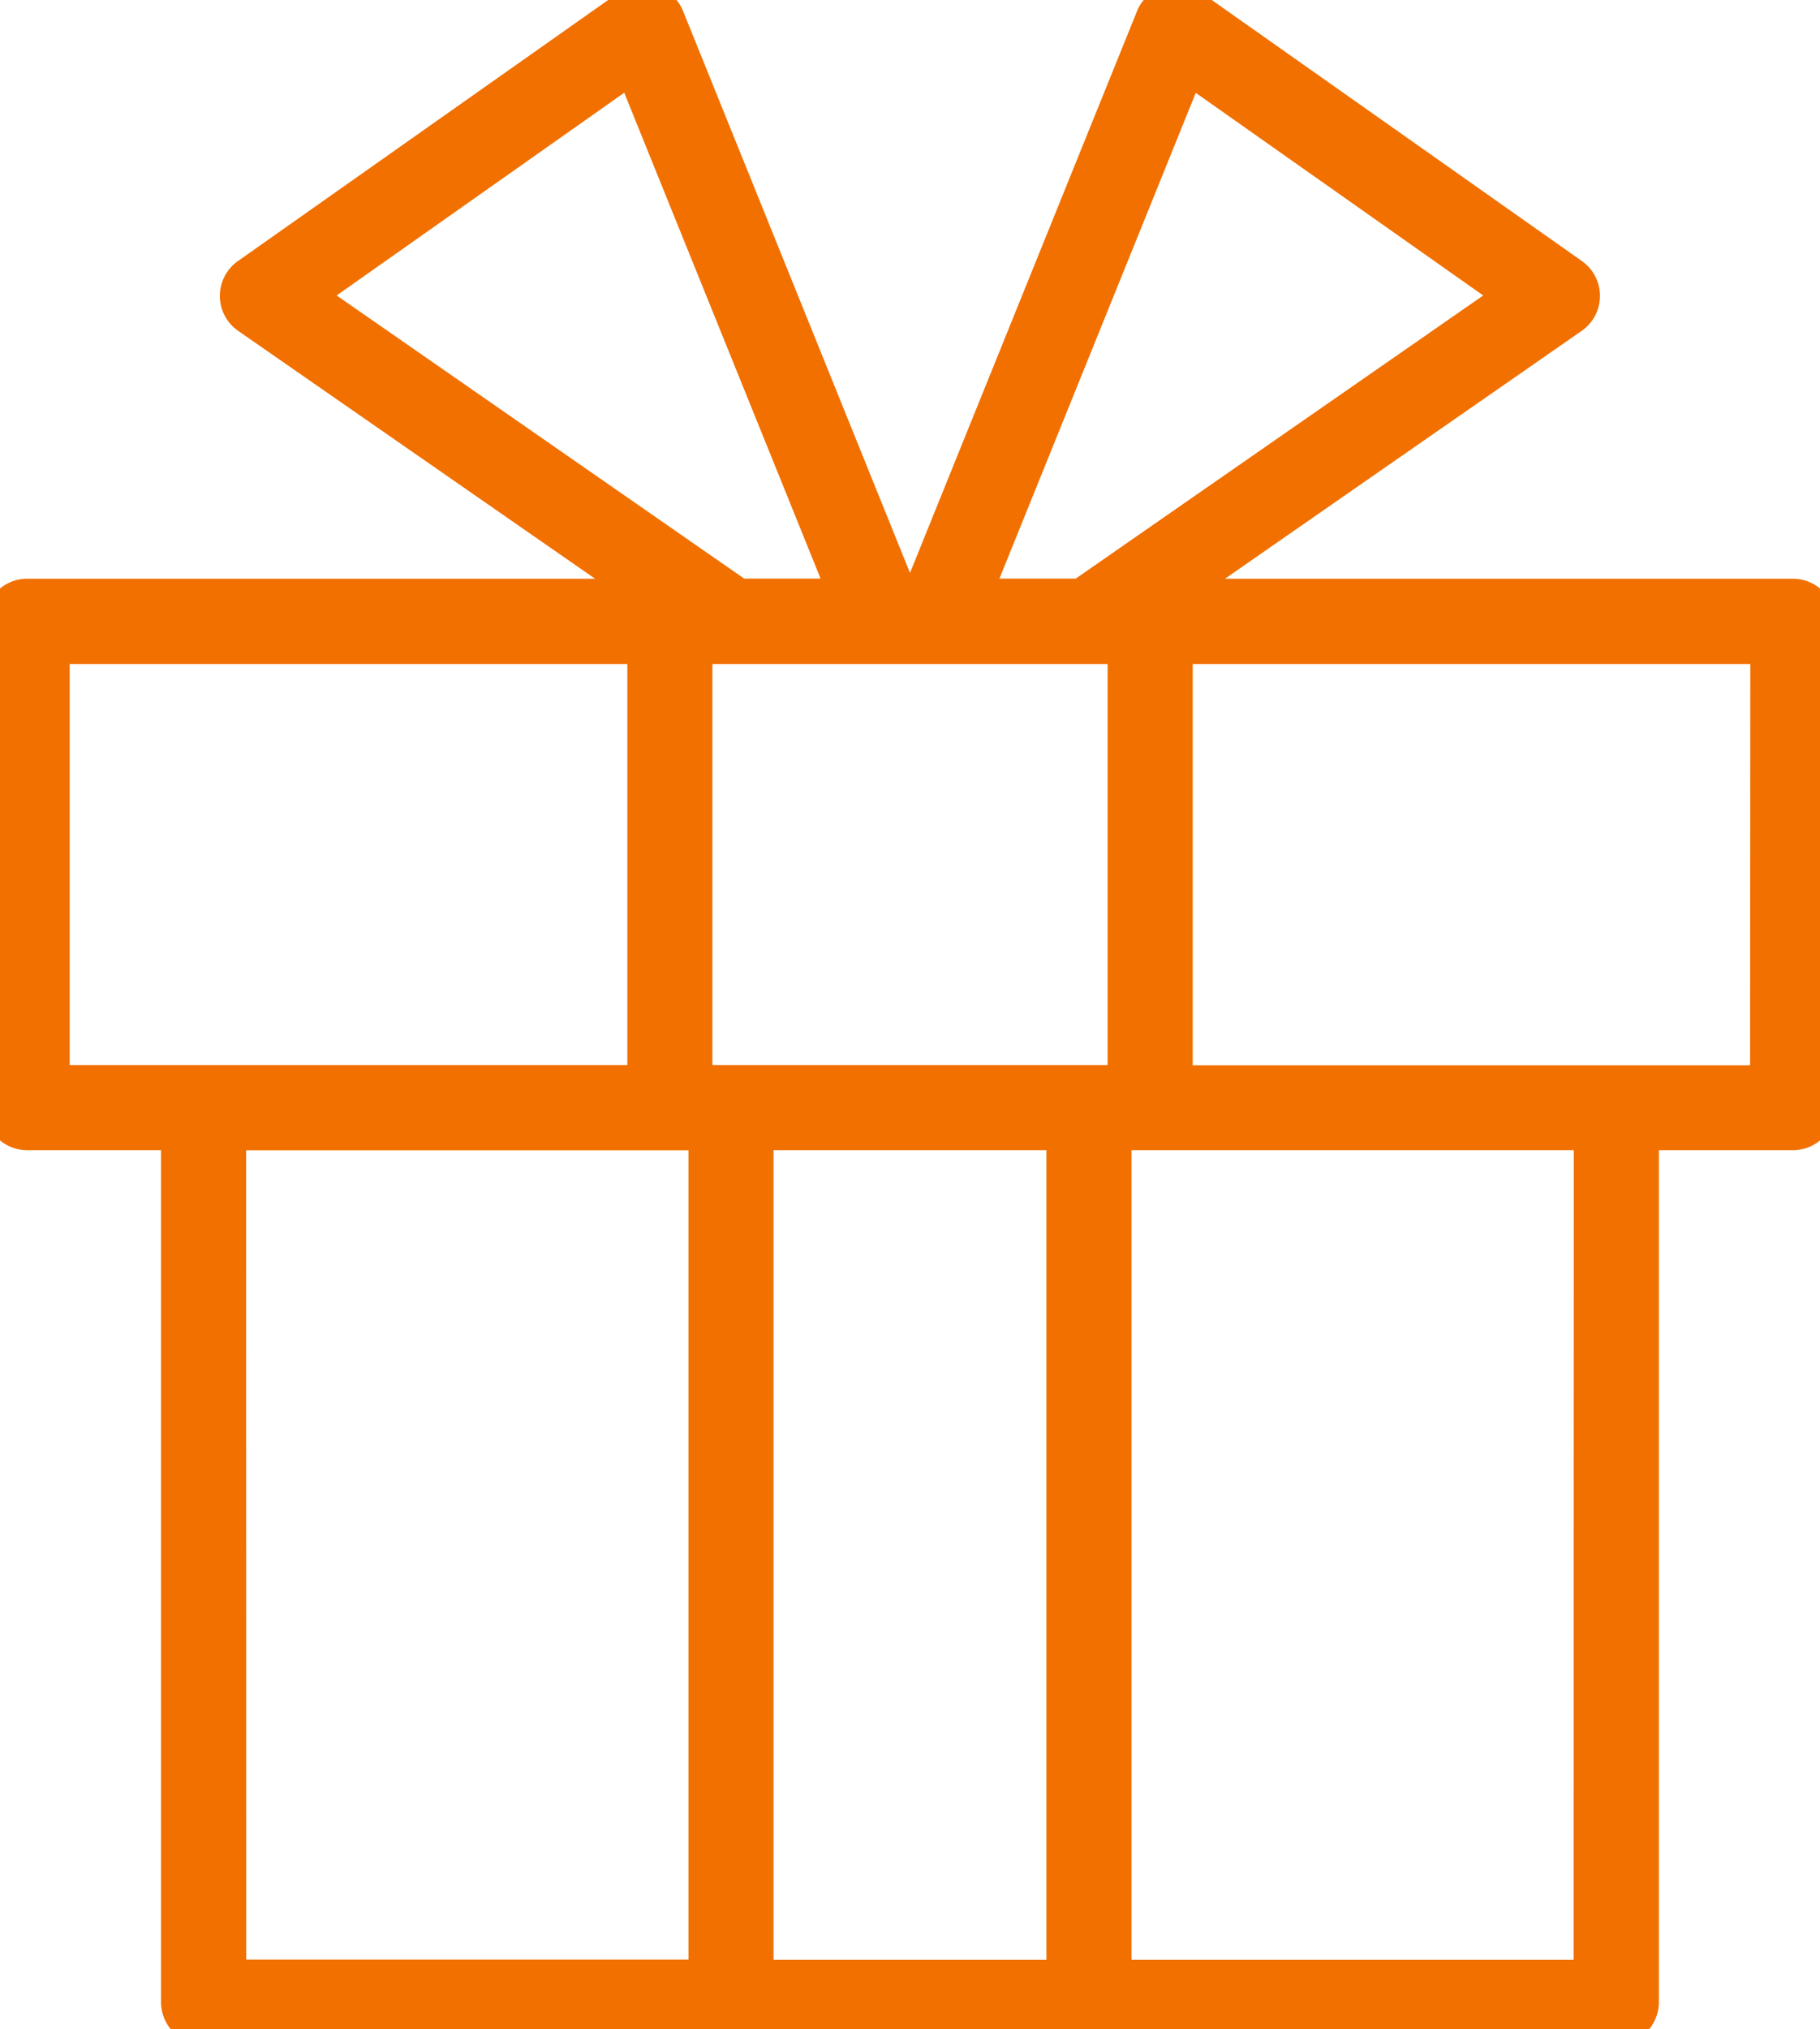 <svg id="グループ_758057" data-name="グループ 758057" xmlns="http://www.w3.org/2000/svg" xmlns:xlink="http://www.w3.org/1999/xlink" width="44.353" height="49.435" viewBox="0 0 44.353 49.435">
  <defs>
    <clipPath id="clip-path">
      <rect id="長方形_23970" data-name="長方形 23970" width="44.353" height="49.435" fill="#f17000" stroke="#f17000" stroke-width="0.75"/>
    </clipPath>
  </defs>
  <g id="グループ_758057-2" data-name="グループ 758057" clip-path="url(#clip-path)">
    <path id="パス_903201" data-name="パス 903201" d="M43.692,14.473H28.655l9.679-6.723a.662.662,0,0,0,0-1.084L29.051.121a.662.662,0,0,0-.995.293l-5.684,14.06h-.391L16.3.414A.662.662,0,0,0,15.3.121L6.015,6.666a.662.662,0,0,0,0,1.084L15.7,14.473H.662A.662.662,0,0,0,0,15.135V26.982a.662.662,0,0,0,.662.662H4.3V48.773a.662.662,0,0,0,.662.662H39.389a.662.662,0,0,0,.662-.662V27.644h3.641a.662.662,0,0,0,.662-.662V15.135a.662.662,0,0,0-.662-.662M16.986,15.8H27.367V26.32H16.986Zm8.89,32.315h-7.4V27.644h7.4ZM28.97,1.683,36.8,7.2l-10.467,7.27H23.8ZM7.55,7.2l7.833-5.52,5.171,12.79H18.018ZM1.323,15.8H15.663V26.32H1.323Zm4.3,11.847H17.153V48.111H5.626Zm33.1,20.468H27.2V27.644H38.727Zm4.3-21.791H28.691V15.8H43.03Z" transform="translate(0 0)" fill="#f17000" stroke="#f17000" stroke-width="0.75"/>
  </g>
</svg>
